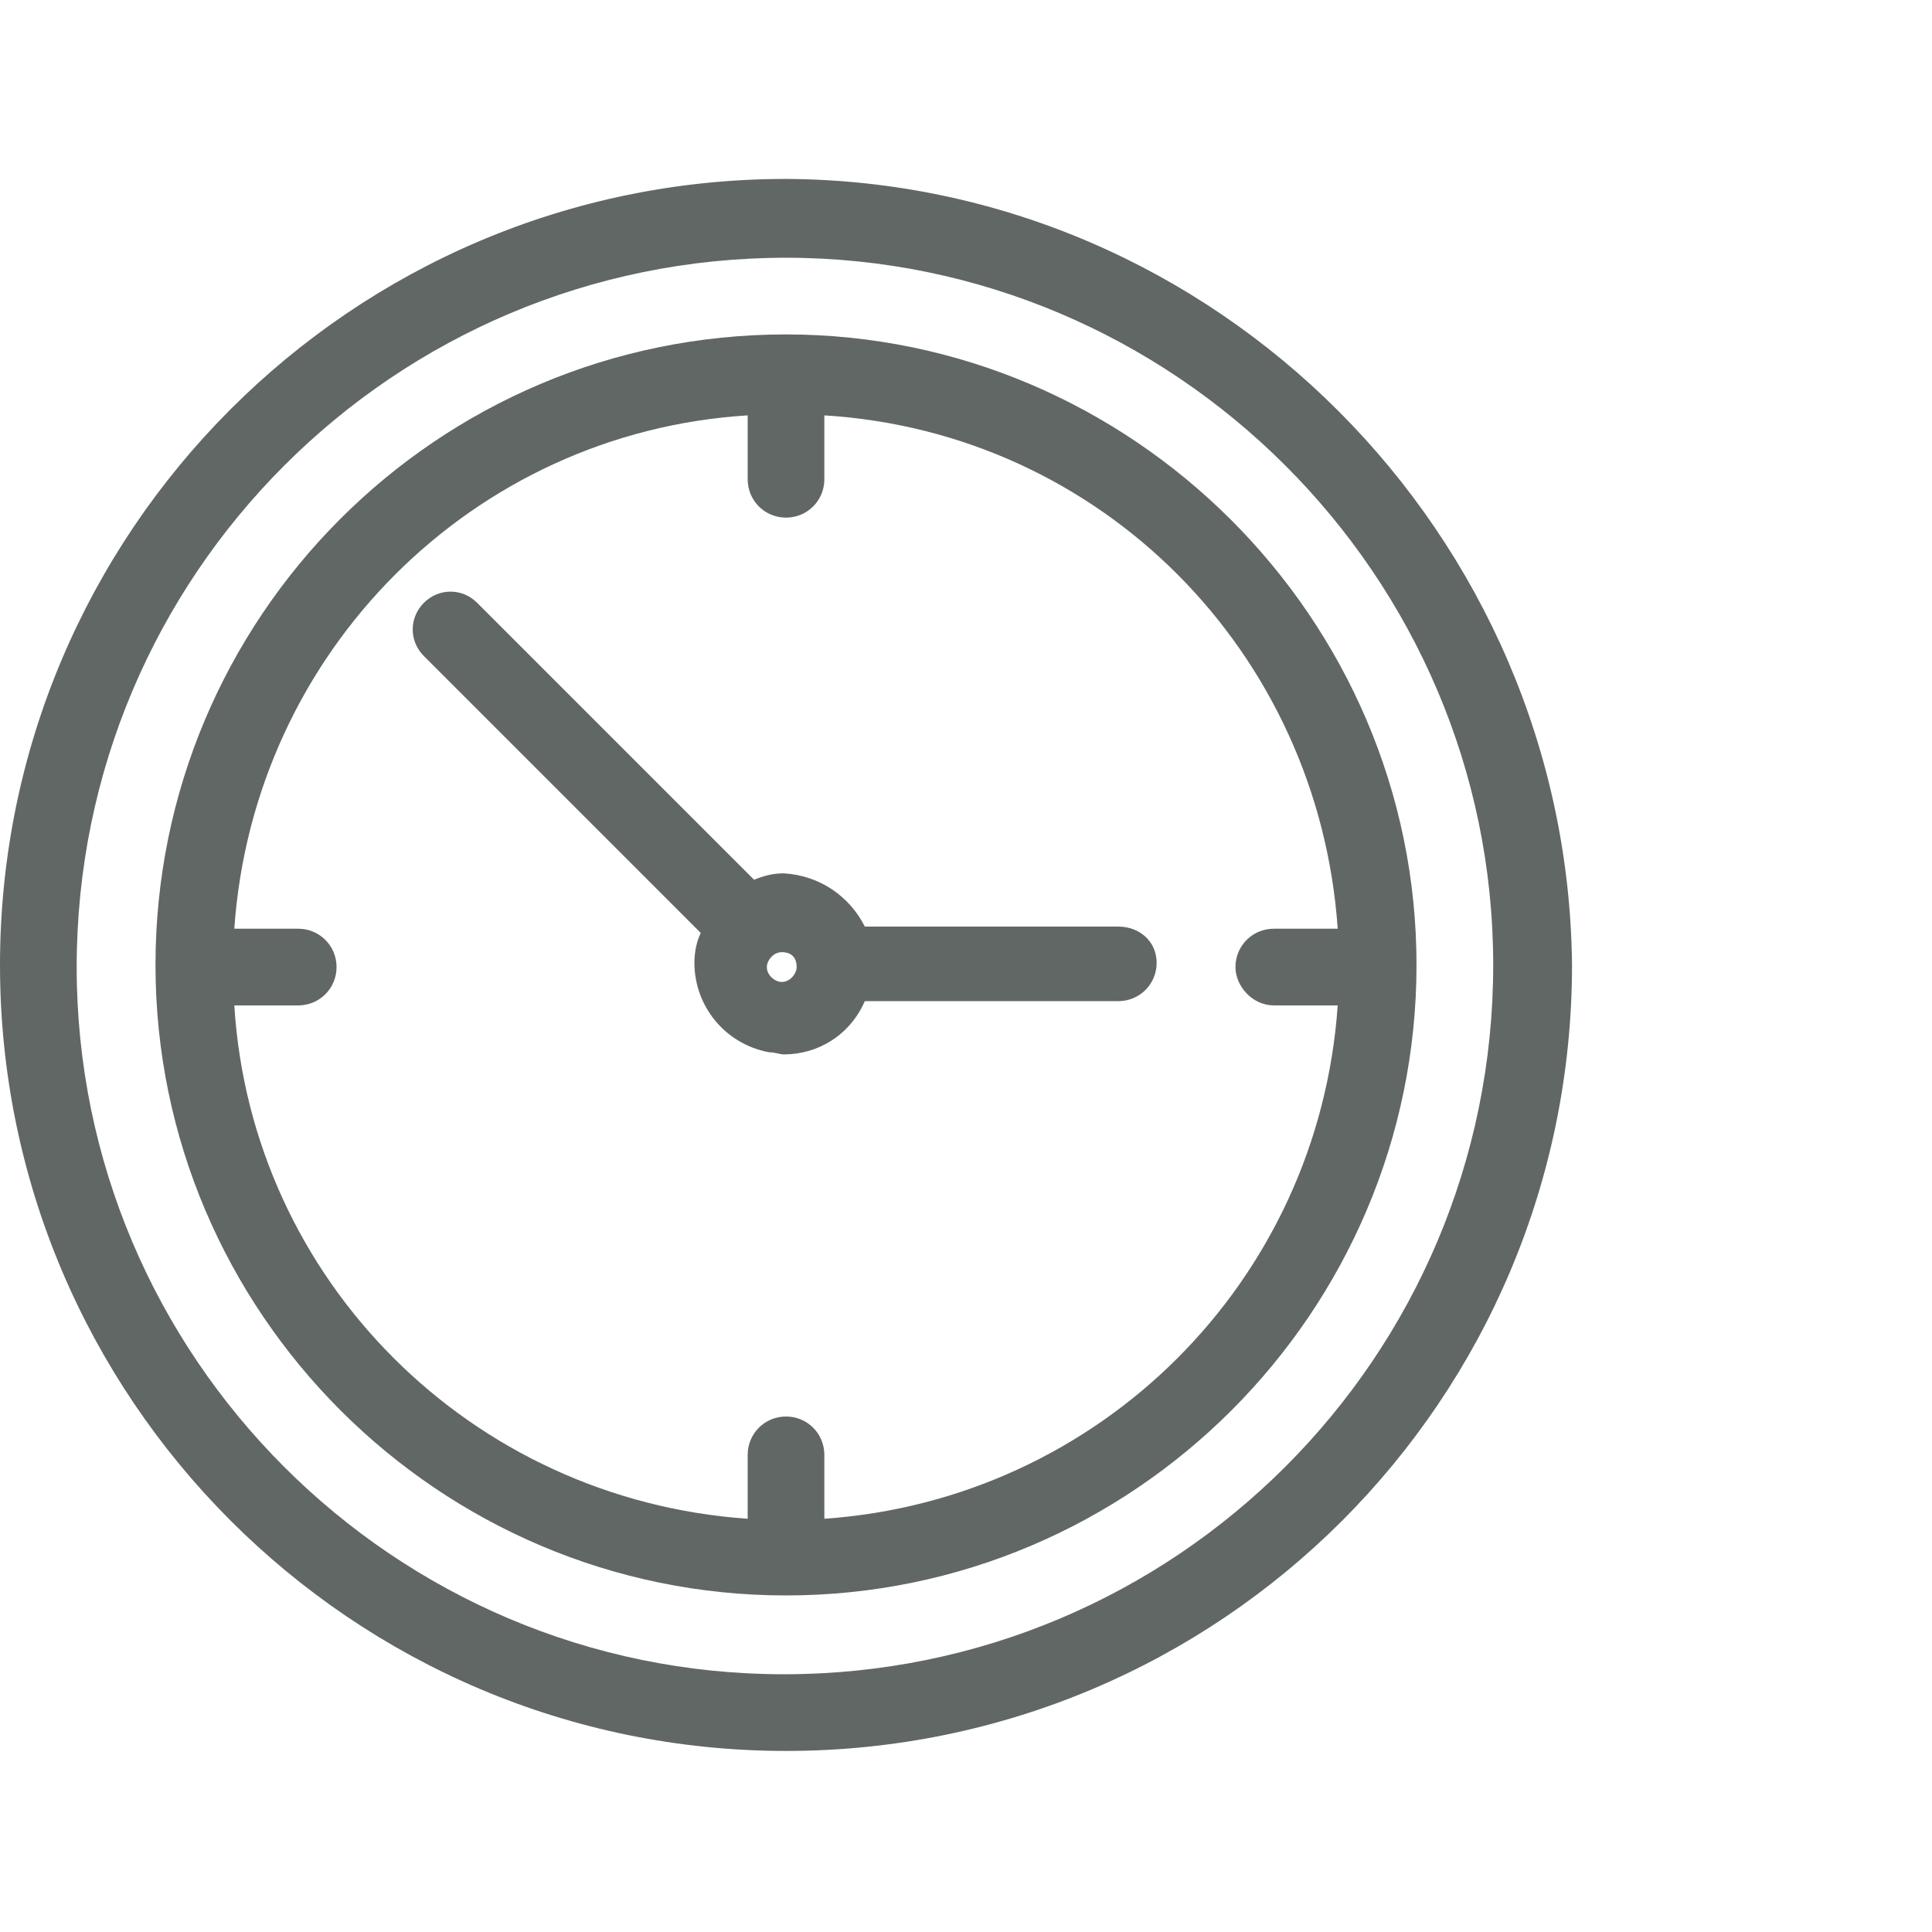 <?xml version="1.0" encoding="utf-8"?>
<!-- Generator: Adobe Illustrator 21.1.0, SVG Export Plug-In . SVG Version: 6.00 Build 0)  -->
<svg version="1.1" id="Layer_1" xmlns="http://www.w3.org/2000/svg" xmlns:xlink="http://www.w3.org/1999/xlink" x="0px" y="0px"
	 viewBox="0 0 90.7 90.7" style="enable-background:new 0 0 90.7 90.7;" xml:space="preserve">
<style type="text/css">
	.st0{fill:#616764;}
</style>
<g>
	<path class="st0" d="M36.9,8.4L36.9,8.4C16.5,8.4,0,25,0,45.3s16.5,36.9,36.9,36.9s36.9-16.5,36.9-36.9
		C73.6,25.1,57.1,8.5,36.9,8.4z M70.1,45.3c0,18.4-14.9,33.3-33.3,33.3c-18.3,0-33.2-14.9-33.2-33.2c0-18.4,14.9-33.3,33.3-33.3
		C55.1,12.1,70.1,27,70.1,45.3z"/>
	<path class="st0" d="M36.9,15.7L36.9,15.7C20.5,15.7,7.3,29,7.3,45.3c0,16.3,13.3,29.6,29.6,29.6s29.6-13.3,29.6-29.6
		S53.1,15.7,36.9,15.7z M59.8,47.2h3c-0.9,13-11.2,23.2-24.1,24.1v-3c0-1-0.8-1.8-1.8-1.8c-1,0-1.8,0.8-1.8,1.8v3
		c-13-0.9-23.3-11.2-24.1-24.1h3c1,0,1.8-0.8,1.8-1.8c0-1-0.8-1.8-1.8-1.8h-3c0.9-13,11.2-23.3,24.1-24.1v3c0,1,0.8,1.8,1.8,1.8
		c1,0,1.8-0.8,1.8-1.8v-3c13,0.8,23.2,11.1,24.1,24.1h-3c-1,0-1.8,0.8-1.8,1.8C58,46.3,58.8,47.2,59.8,47.2z"/>
	<path class="st0" d="M52.5,43.5H40.6c-0.7-1.4-2.1-2.4-3.8-2.5c-0.5,0-0.9,0.1-1.4,0.3l-13-13c-0.7-0.7-1.8-0.7-2.5,0
		s-0.7,1.8,0,2.5l13,13c-0.2,0.4-0.3,0.9-0.3,1.4c0,2,1.4,3.8,3.5,4.2c0.3,0,0.5,0.1,0.7,0.1c1.6,0,3.1-0.9,3.8-2.5h11.9
		c1,0,1.8-0.8,1.8-1.8S53.5,43.5,52.5,43.5z M37.4,45.4c0,0.3-0.3,0.7-0.7,0.7c-0.3,0-0.7-0.3-0.7-0.7c0-0.3,0.3-0.7,0.7-0.7
		C37.2,44.7,37.4,45,37.4,45.4z"/>
</g>
</svg>
